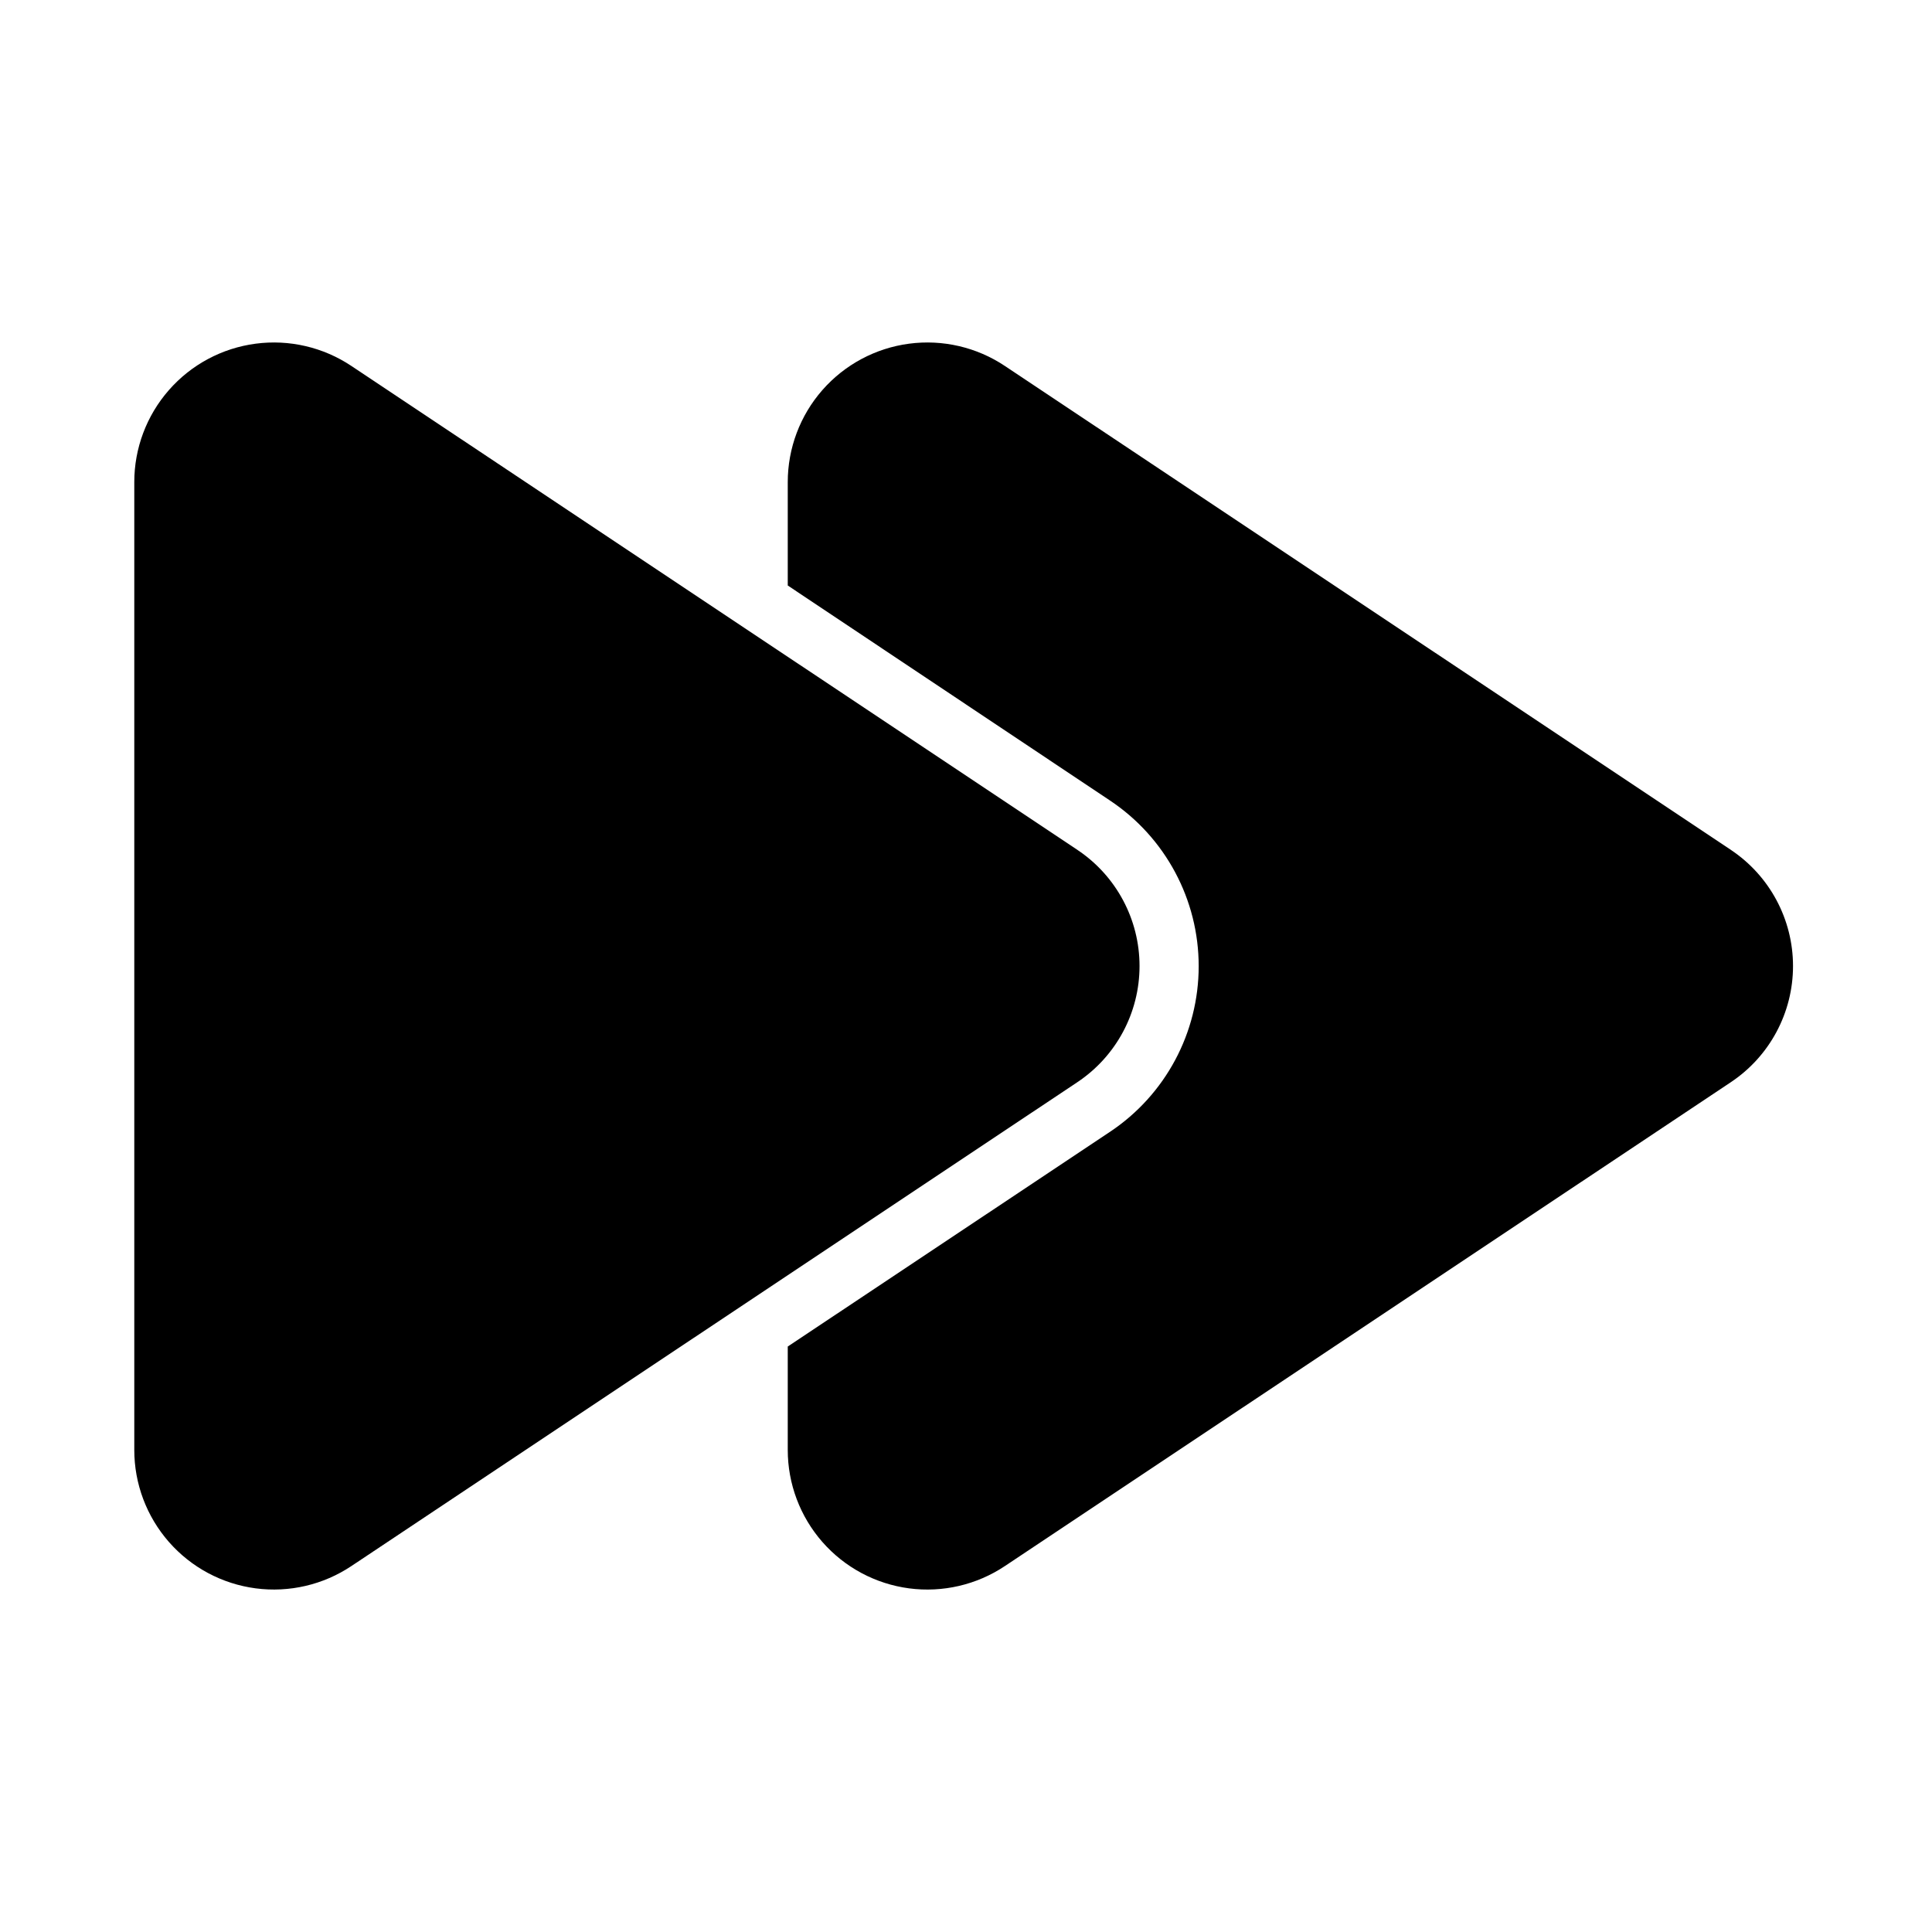 <?xml version="1.0" encoding="UTF-8"?>
<!-- Uploaded to: ICON Repo, www.iconrepo.com, Generator: ICON Repo Mixer Tools -->
<svg fill="#000000" width="800px" height="800px" version="1.1" viewBox="144 144 512 512" xmlns="http://www.w3.org/2000/svg">
 <g>
  <path d="m429.52 369.22-192.39-128.23c-7.465-4.984-16.484-7.086-25.383-5.91-8.902 1.172-17.07 5.543-22.984 12.293-5.918 6.75-9.18 15.422-9.176 24.395v256.47c-0.004 8.977 3.258 17.645 9.176 24.398 5.914 6.75 14.082 11.117 22.984 12.293 8.898 1.172 17.918-0.93 25.383-5.914l192.39-128.23c10.289-6.863 16.469-18.41 16.469-30.777s-6.18-23.918-16.469-30.781z"/>
  <path d="m602.7 369.22-192.39-128.23c-7.465-4.984-16.488-7.086-25.387-5.91-8.898 1.172-17.07 5.543-22.984 12.293-5.918 6.75-9.176 15.422-9.176 24.395v27.395l85.41 56.992 0.004 0.004c14.672 9.781 23.488 26.25 23.488 43.887 0 17.637-8.816 34.105-23.488 43.887l-85.414 56.914v27.395c0 8.977 3.258 17.645 9.176 24.398 5.914 6.75 14.086 11.117 22.984 12.293 8.898 1.172 17.922-0.93 25.387-5.914l192.39-128.23c10.289-6.863 16.469-18.41 16.469-30.777s-6.18-23.918-16.469-30.781z"/>
 </g>
</svg>